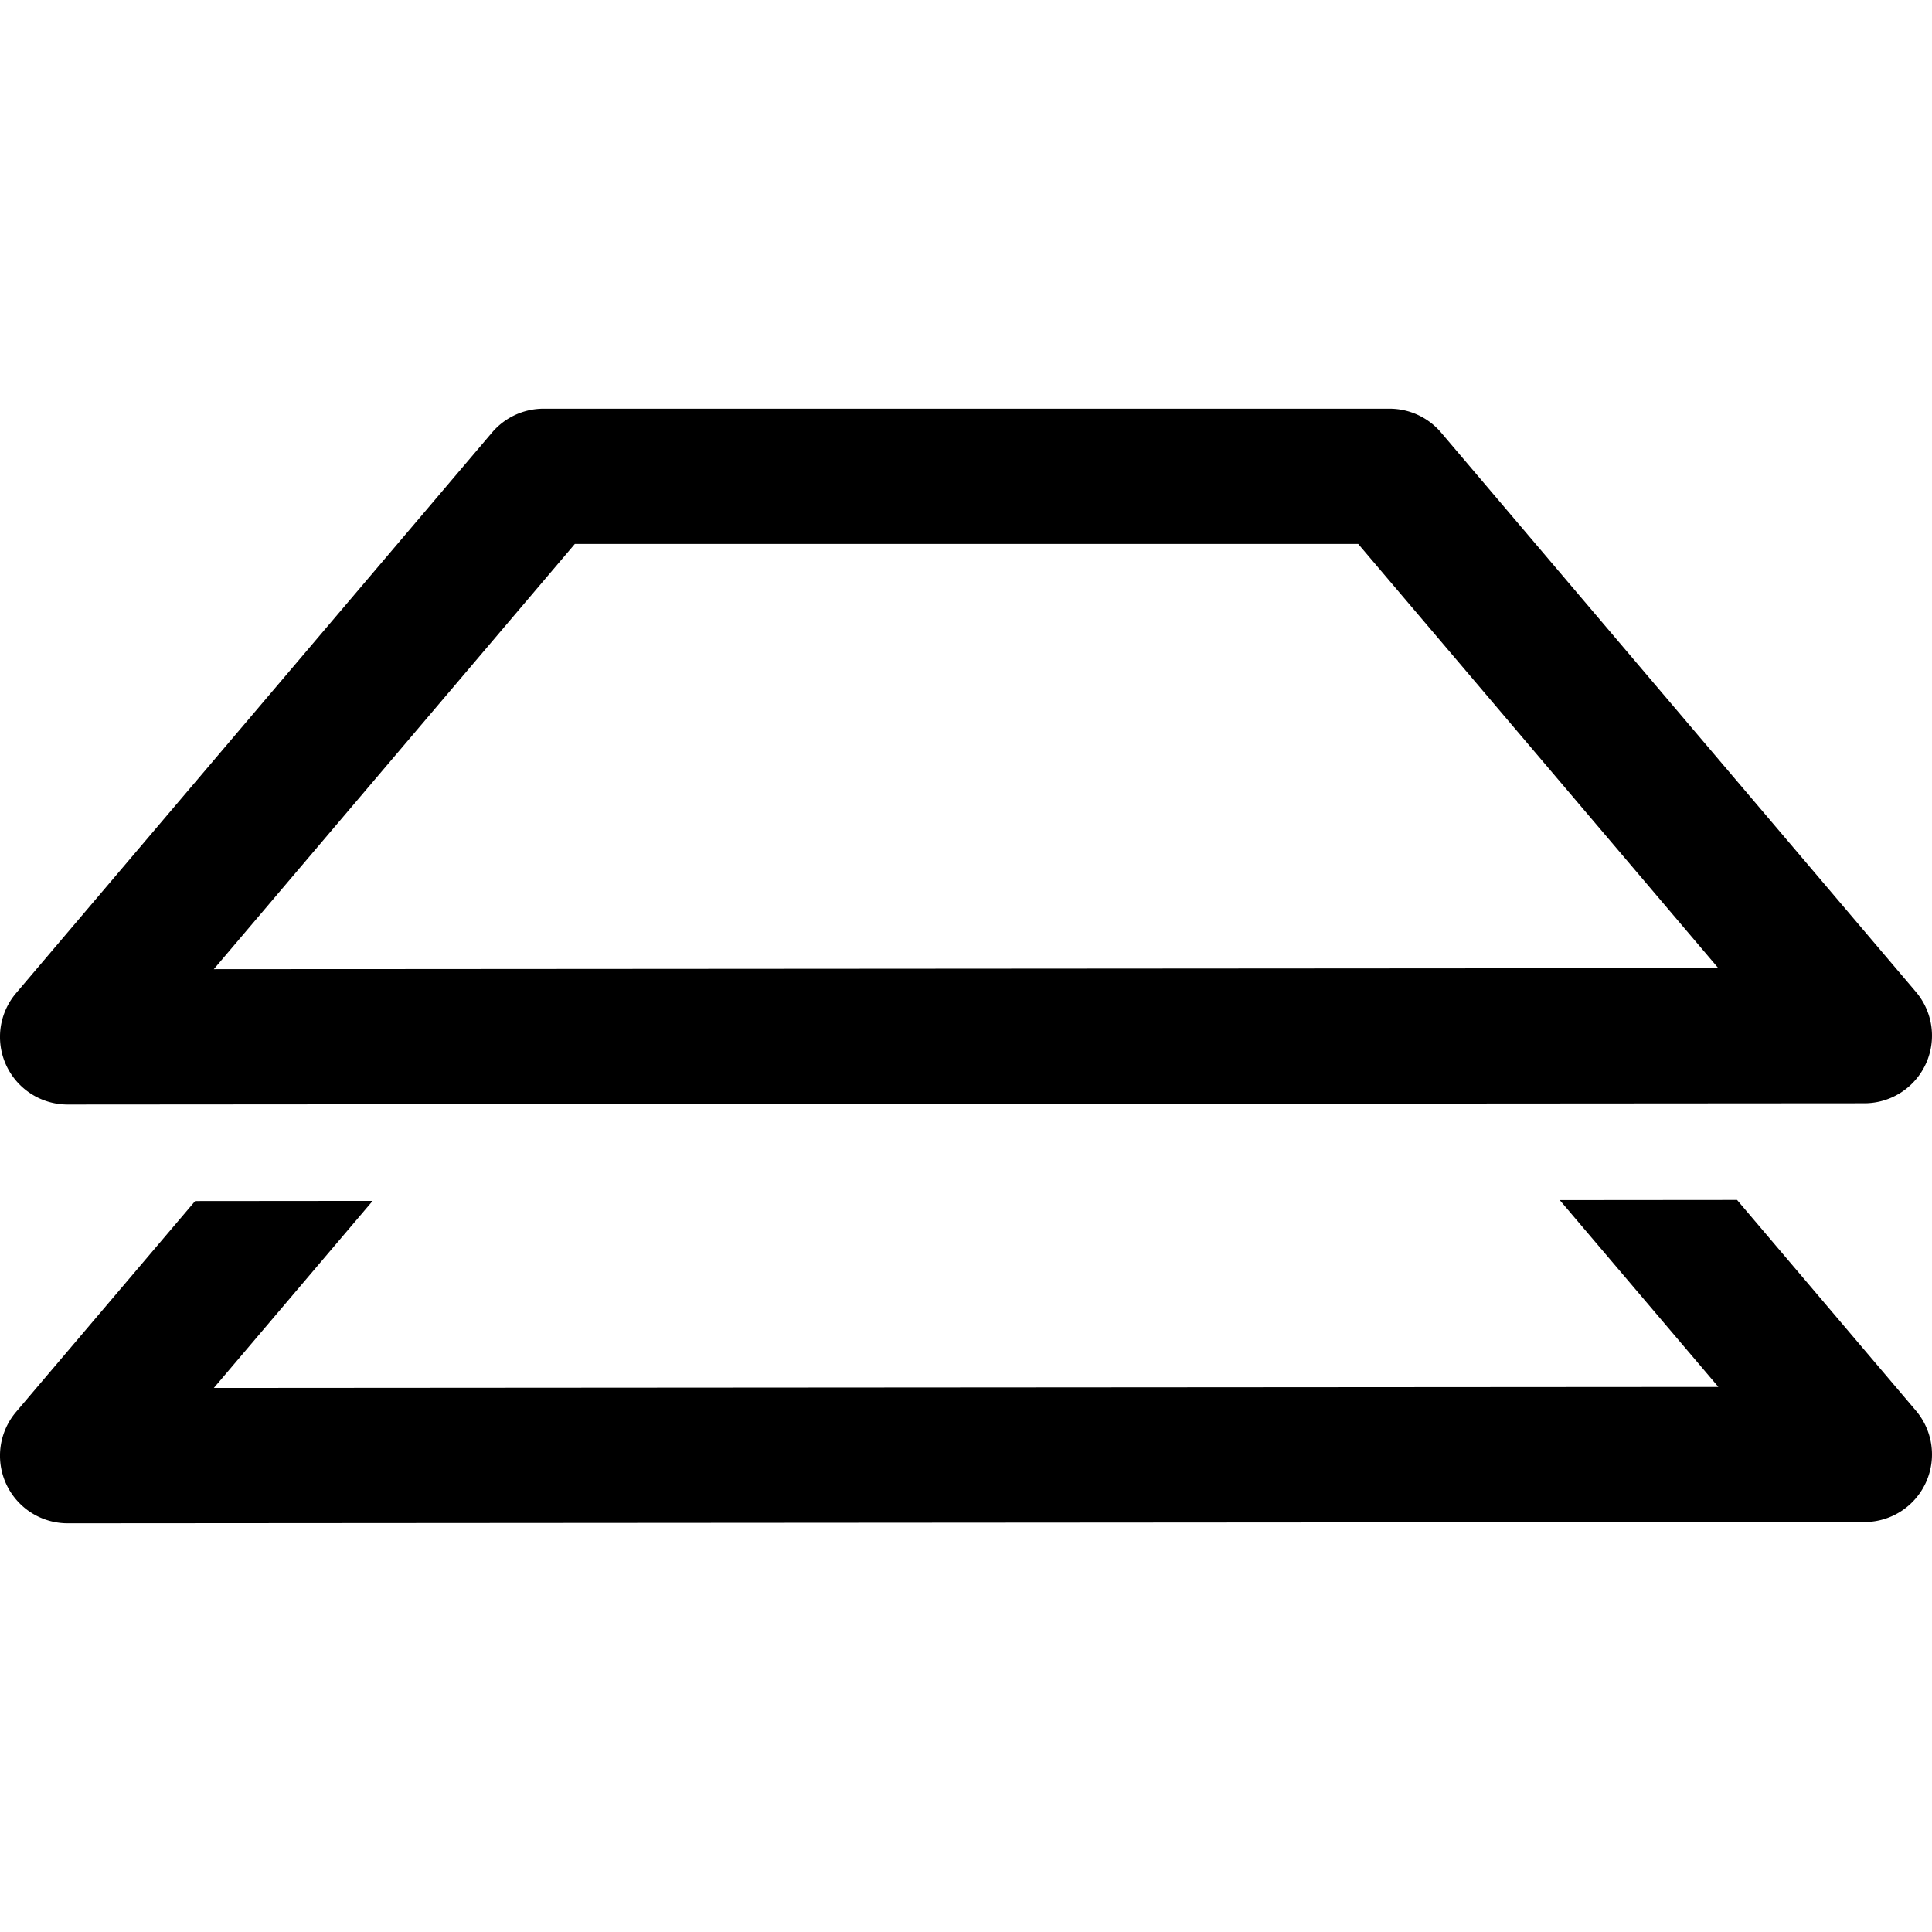 <?xml version="1.0" encoding="utf-8"?>
<svg width="800px" height="800px" viewBox="0 0 100 100" xmlns="http://www.w3.org/2000/svg" xmlns:xlink="http://www.w3.org/1999/xlink" aria-hidden="true" role="img" class="iconify iconify--gis" preserveAspectRatio="xMidYMid meet"><path d="M28.135 21.154a3.5 3.5 0 0 0-2.668 1.235L.832 51.404a3.5 3.5 0 0 0 2.67 5.766l93-.065a3.5 3.5 0 0 0 2.666-5.765L74.59 22.389a3.5 3.5 0 0 0-2.668-1.235zm1.619 7H70.3l18.64 21.957l-77.873.053zM89.91 62.11l-9.178.008l8.211 9.67l-77.875.053l8.22-9.682l-9.188.008L.832 73.08a3.5 3.5 0 0 0 2.67 5.766l93-.065a3.5 3.5 0 0 0 2.666-5.765z" fill="#000000"></path></svg>